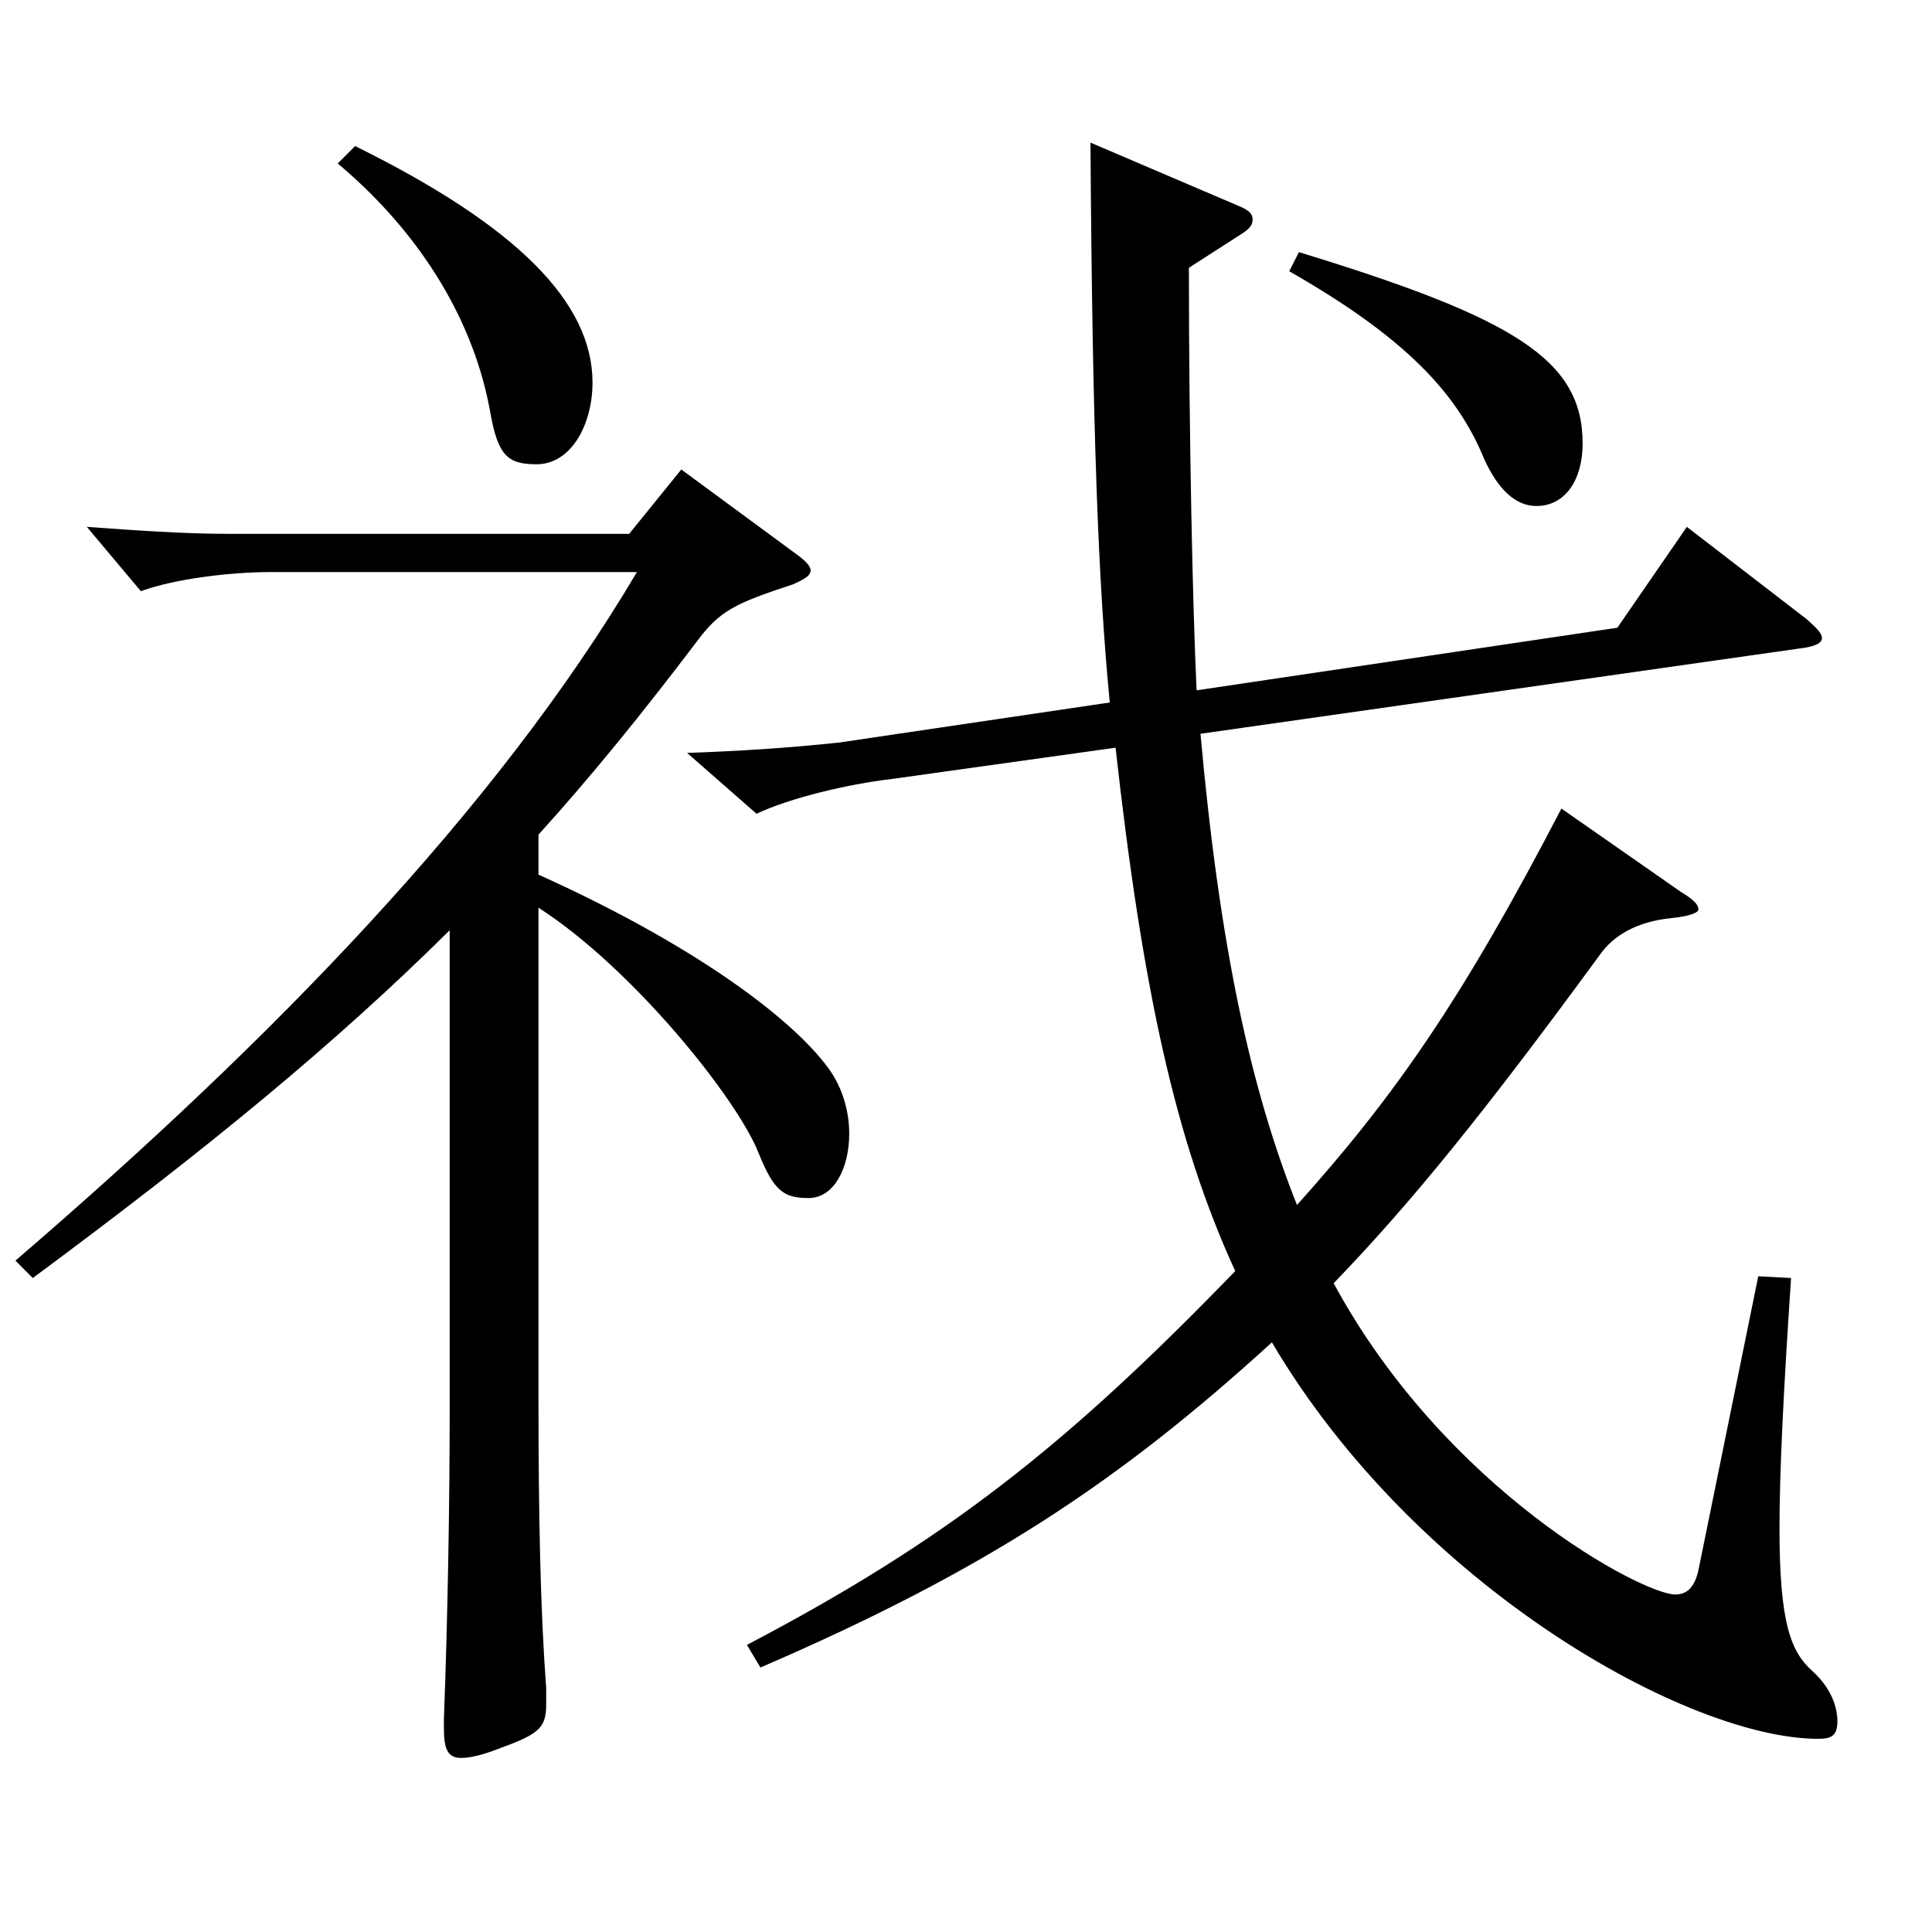 <?xml version="1.0" encoding="utf-8"?>
<!-- Generator: Adobe Illustrator 16.0.0, SVG Export Plug-In . SVG Version: 6.00 Build 0)  -->
<!DOCTYPE svg PUBLIC "-//W3C//DTD SVG 1.1//EN" "http://www.w3.org/Graphics/SVG/1.1/DTD/svg11.dtd">
<svg version="1.1" id="图层_1" xmlns="http://www.w3.org/2000/svg" xmlns:xlink="http://www.w3.org/1999/xlink" x="0px" y="0px"
	 width="1000px" height="1000px" viewBox="0 0 1000 1000" enable-background="new 0 0 1000 1000" xml:space="preserve">
<path d="M232.757,481.507c-59.939,59.399-125.873,113.399-215.782,179.998l-8.991-8.999
	c131.867-113.399,248.75-233.099,321.676-356.398H139.851c-20.979,0-49.949,3.601-66.933,9.9l-27.972-33.3
	c24.976,1.8,49.95,3.6,72.927,3.6h207.791l26.973-33.3l59.939,44.101c4.995,3.6,6.993,6.3,6.993,8.1c0,2.7-2.997,4.5-8.991,7.2
	c-29.97,9.899-37.962,13.5-49.95,29.699c-27.972,36.9-54.944,70.199-81.917,99.899v20.7c77.922,35.1,129.869,72.899,149.849,99.899
	c7.992,10.8,10.989,23.399,10.989,34.199c0,18-7.992,33.3-20.979,33.3c-12.987,0-17.982-3.6-25.975-23.399
	c-10.988-27.9-64.935-95.399-113.885-126.899v252.898c0,62.1,0.999,110.699,3.996,151.199v8.1c0,11.7-2.997,15.3-22.977,22.5
	c-8.991,3.6-15.984,5.399-20.979,5.399c-6.992,0-8.99-4.5-8.99-15.3v-4.5c1.998-53.1,2.996-112.499,2.996-160.198V481.507z
	 M183.807,75.609c83.915,41.399,122.876,80.999,122.876,122.399c0,21.6-10.988,42.3-28.971,42.3c-14.984,0-19.979-4.5-23.976-27
	c-7.992-45-33.966-90.899-78.921-128.699L183.807,75.609z M870.114,461.707c5.994,3.6,8.991,6.3,8.991,9c0,1.8-4.995,3.6-13.985,4.5
	c-17.982,1.8-29.97,9-36.963,18.899c-59.939,81.899-97.901,128.699-137.861,170.099c57.941,107.1,159.839,161.1,176.822,161.1
	c5.993,0,9.989-3.601,11.987-12.601l30.969-152.099l16.983,0.899c-3.996,59.4-5.994,100.8-5.994,129.6
	c0,49.5,5.994,63.899,16.982,73.8c9.99,9,12.987,18.899,12.987,26.1c0,8.1-3.996,9-9.99,9c-66.933,0-207.79-78.3-282.715-205.199
	c-78.92,72-147.851,117.899-264.733,168.299l-6.992-11.699c102.896-54,164.834-102.6,252.745-193.499
	c-30.969-67.499-47.952-145.799-61.938-270.898l-115.884,16.2c-22.977,2.7-52.946,9.9-69.93,18l-35.963-31.5
	c26.973-0.899,53.945-2.7,78.92-5.399l139.859-20.7c-5.994-62.1-8.991-140.399-9.99-289.798l77.922,33.3
	c3.996,1.8,5.994,3.6,5.994,6.3s-1,4.5-4.995,7.2l-27.972,18c0,87.299,1.997,177.299,3.995,218.698l217.781-32.4l35.963-52.199
	l61.938,47.699c4.994,4.5,7.991,7.2,7.991,9.9s-3.996,4.5-11.987,5.4l-309.688,44.1c9.99,110.699,25.974,183.599,49.95,243.898
	c50.948-56.7,85.913-107.1,136.861-205.199L870.114,461.707z M672.314,130.509c111.887,34.2,146.852,55.8,146.852,99
	c0,18.899-8.991,32.399-23.976,32.399c-10.989,0-19.98-9-26.973-24.3c-13.986-34.2-40.959-63-100.898-97.199L672.314,130.509z"/>
</svg>
